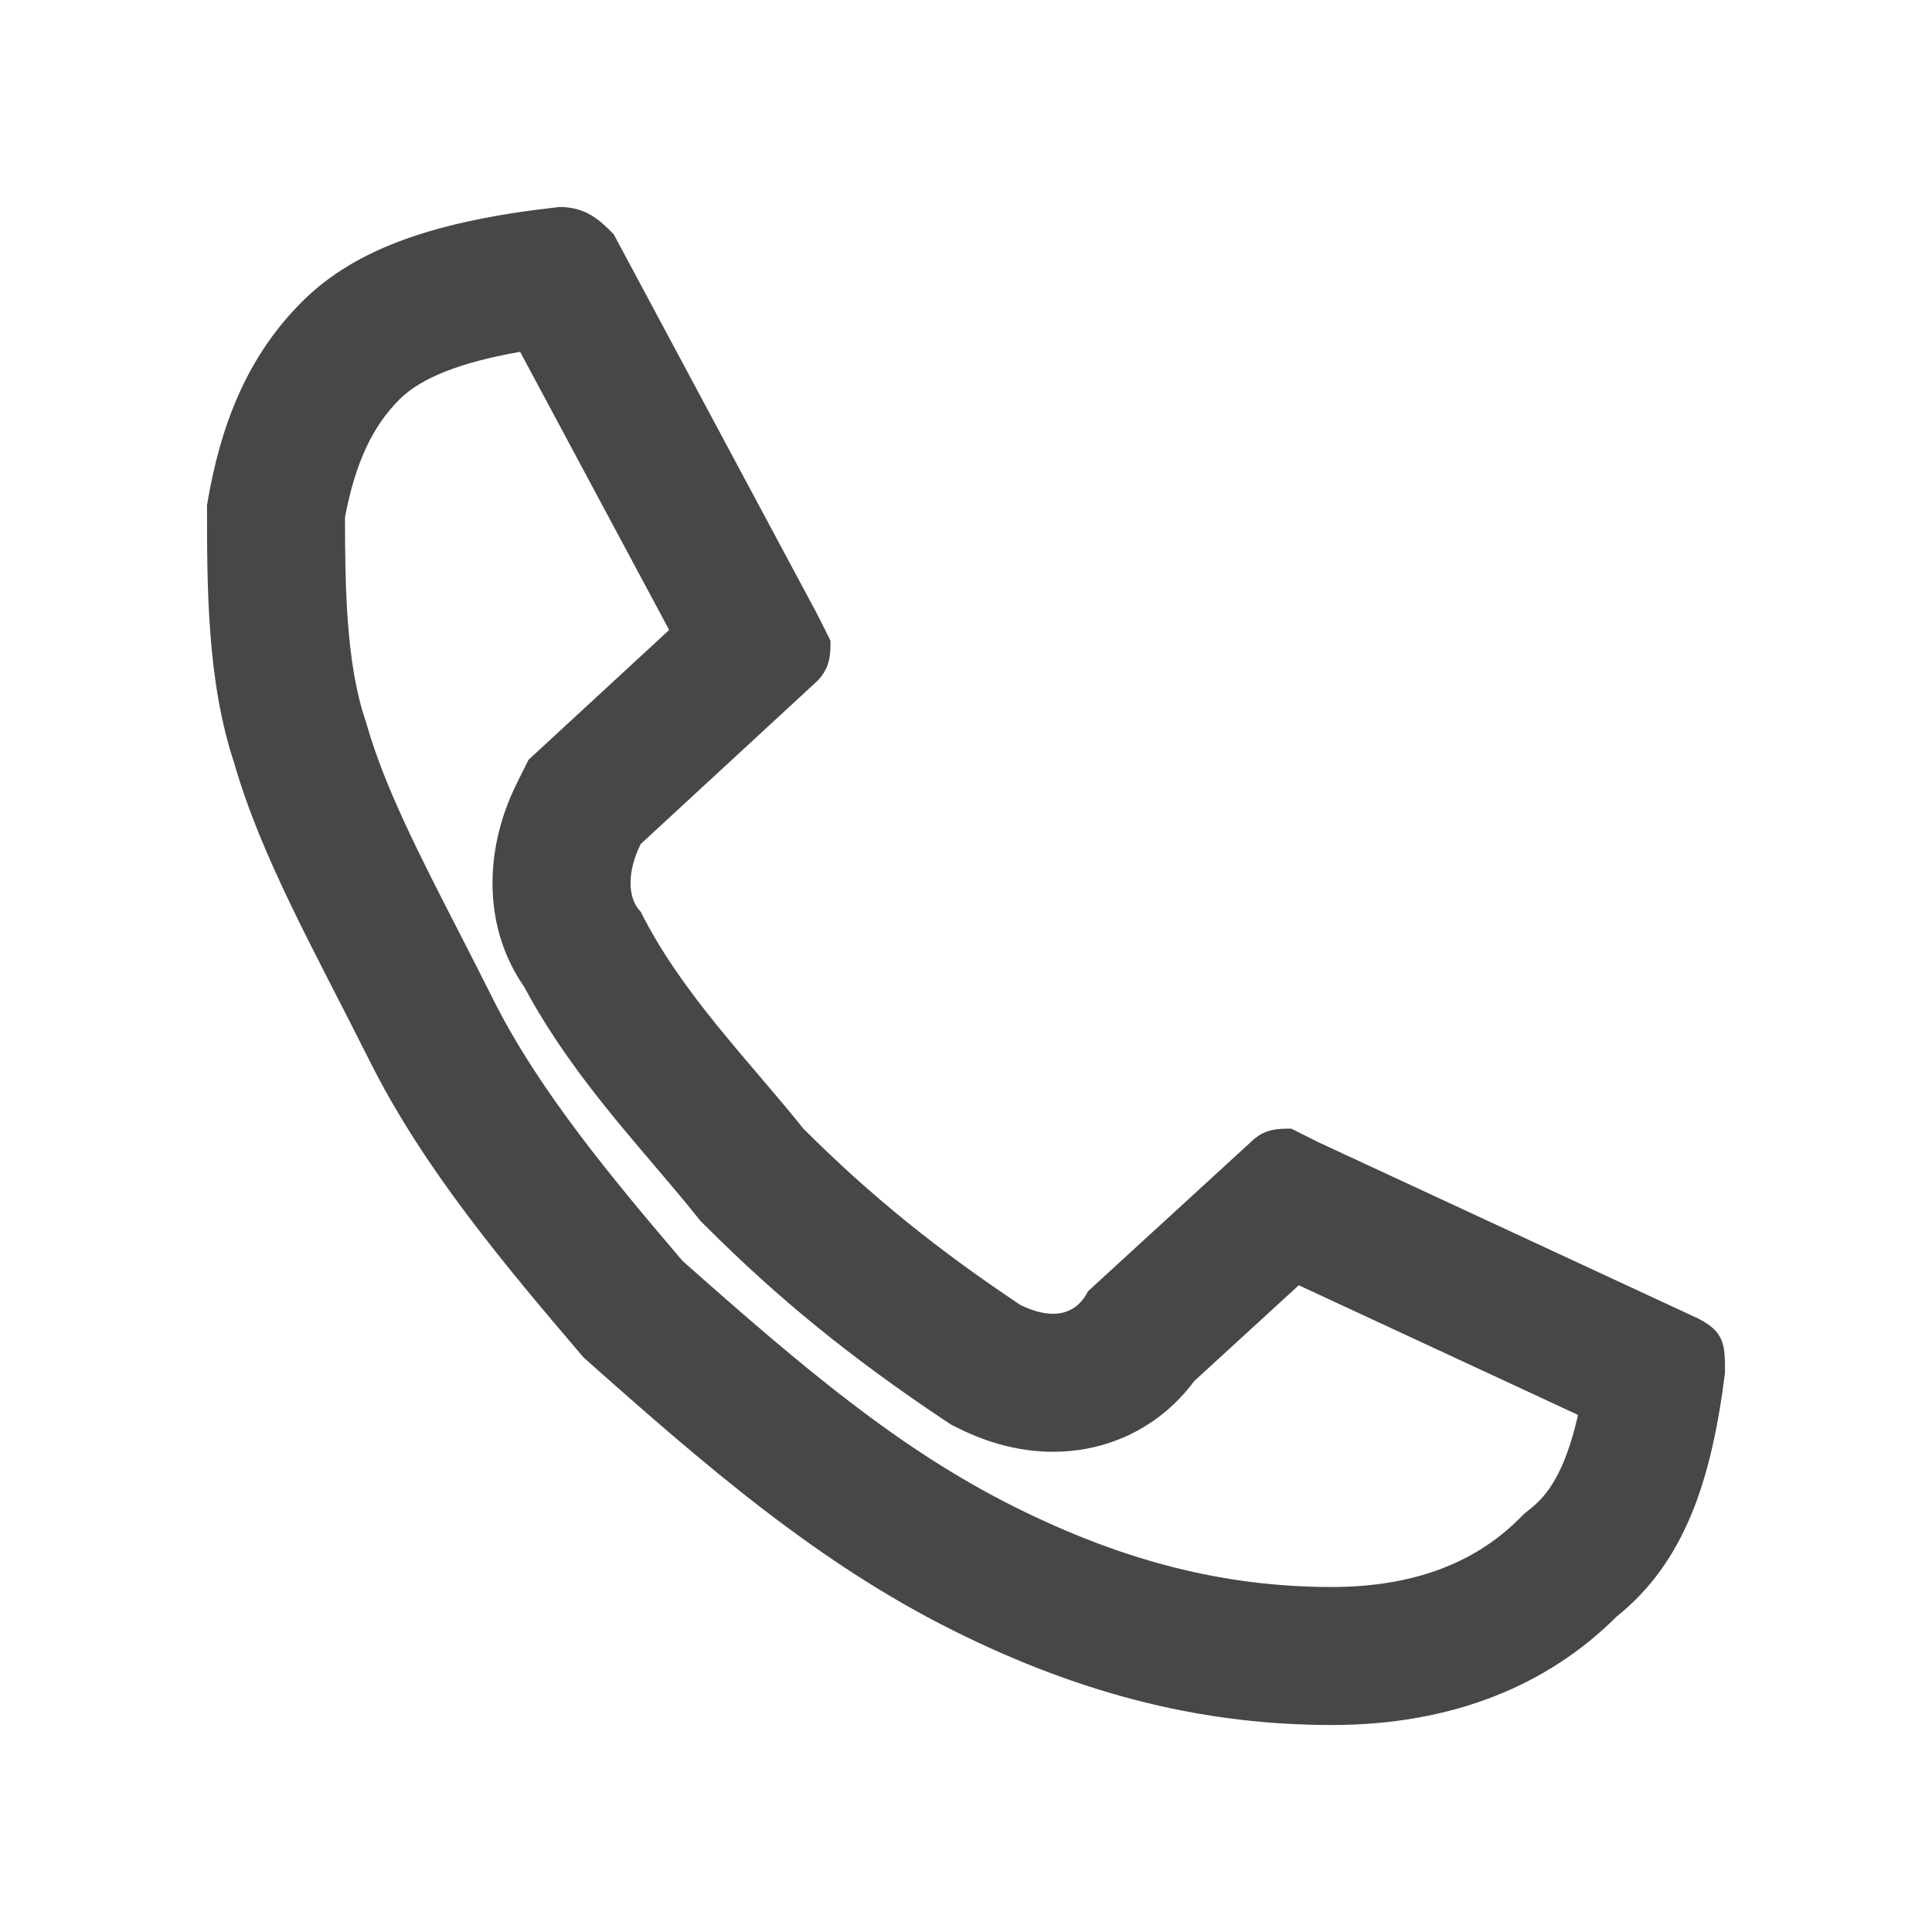 <svg xmlns="http://www.w3.org/2000/svg" width="28" height="28" viewBox="0 0 28 28"><defs><style>.a,.b{fill:none;}.c,.d{stroke:none;}.d{fill:#474747;}</style></defs><rect class="a" width="28" height="28"/><g class="b" transform="translate(3 3)"><path class="c" d="M12.768,15.714l2.357-2.161a.722.722,0,0,1,.589-.2l.393.2,5.5,2.554c.393.2.393.393.393.786a4.98,4.98,0,0,1-1.571,3.536A5.627,5.627,0,0,1,16.3,22a11.969,11.969,0,0,1-5.5-1.375,25.034,25.034,0,0,1-5.346-3.951,22.219,22.219,0,0,1-3.1-4.3A27.151,27.151,0,0,1,.393,8.054,12.088,12.088,0,0,1,0,4.321,5.162,5.162,0,0,1,1.375,1.375,5.974,5.974,0,0,1,5.107,0a1.021,1.021,0,0,1,.786.393l2.946,5.5c.086.166.2.393.2.393a.722.722,0,0,1-.2.589L6.286,9.232a.877.877,0,0,0,0,.982,18.758,18.758,0,0,0,2.357,3.143,19.833,19.833,0,0,0,3.143,2.554C12.179,16.107,12.571,16.107,12.768,15.714Z"/><path class="d" d="M 16.304 20 C 17.448 20 18.36 19.668 19.014 19.014 L 19.093 18.936 L 19.179 18.867 C 19.418 18.676 19.677 18.356 19.87 17.506 L 15.823 15.627 L 14.306 17.017 C 13.825 17.665 13.089 18.04 12.26 18.04 C 11.803 18.04 11.343 17.925 10.891 17.7 L 10.78 17.644 L 10.676 17.575 C 9.34 16.684 8.276 15.819 7.229 14.771 L 7.15 14.693 L 7.081 14.607 C 6.896 14.376 6.694 14.138 6.479 13.886 C 5.845 13.142 5.132 12.304 4.595 11.299 C 4.028 10.488 3.98 9.371 4.497 8.338 L 4.66 8.011 L 4.929 7.763 L 6.698 6.13 L 4.538 2.099 C 3.666 2.252 3.102 2.477 2.789 2.789 C 2.394 3.184 2.148 3.715 2 4.497 C 2.001 5.497 2.016 6.599 2.29 7.421 L 2.304 7.462 L 2.316 7.504 C 2.575 8.41 3.077 9.389 3.659 10.522 C 3.817 10.831 3.981 11.15 4.146 11.481 C 4.815 12.819 5.908 14.118 6.89 15.272 C 8.649 16.833 10.037 18.006 11.698 18.836 C 13.286 19.63 14.75 20 16.304 20 M 16.304 22 C 14.536 22 12.768 21.607 10.804 20.625 C 8.839 19.643 7.226 18.246 5.458 16.674 C 4.323 15.343 3.143 13.946 2.357 12.375 C 1.571 10.804 0.786 9.429 0.393 8.054 C -1.77635683940025e-15 6.875 -1.77635683940025e-15 5.5 -1.77635683940025e-15 4.321 C 0.196 3.143 0.589 2.161 1.375 1.375 C 2.161 0.589 3.339 0.196 5.107 -1.77635683940025e-15 C 5.5 -1.77635683940025e-15 5.696 0.196 5.893 0.393 L 8.839 5.893 C 8.925 6.059 9.036 6.286 9.036 6.286 C 9.036 6.482 9.036 6.679 8.839 6.875 L 6.286 9.232 C 6.089 9.625 6.089 10.018 6.286 10.214 C 6.875 11.393 7.857 12.375 8.643 13.357 C 9.625 14.339 10.607 15.125 11.786 15.911 C 11.948 15.992 12.111 16.04 12.26 16.04 C 12.47 16.04 12.653 15.944 12.768 15.714 L 15.125 13.554 C 15.321 13.357 15.518 13.357 15.714 13.357 L 16.107 13.554 L 21.607 16.107 C 22 16.304 22 16.5 22 16.893 C 21.804 18.464 21.411 19.643 20.429 20.429 C 19.446 21.411 18.071 22 16.304 22 Z"/></g><rect class="a" width="28" height="28"/></svg>